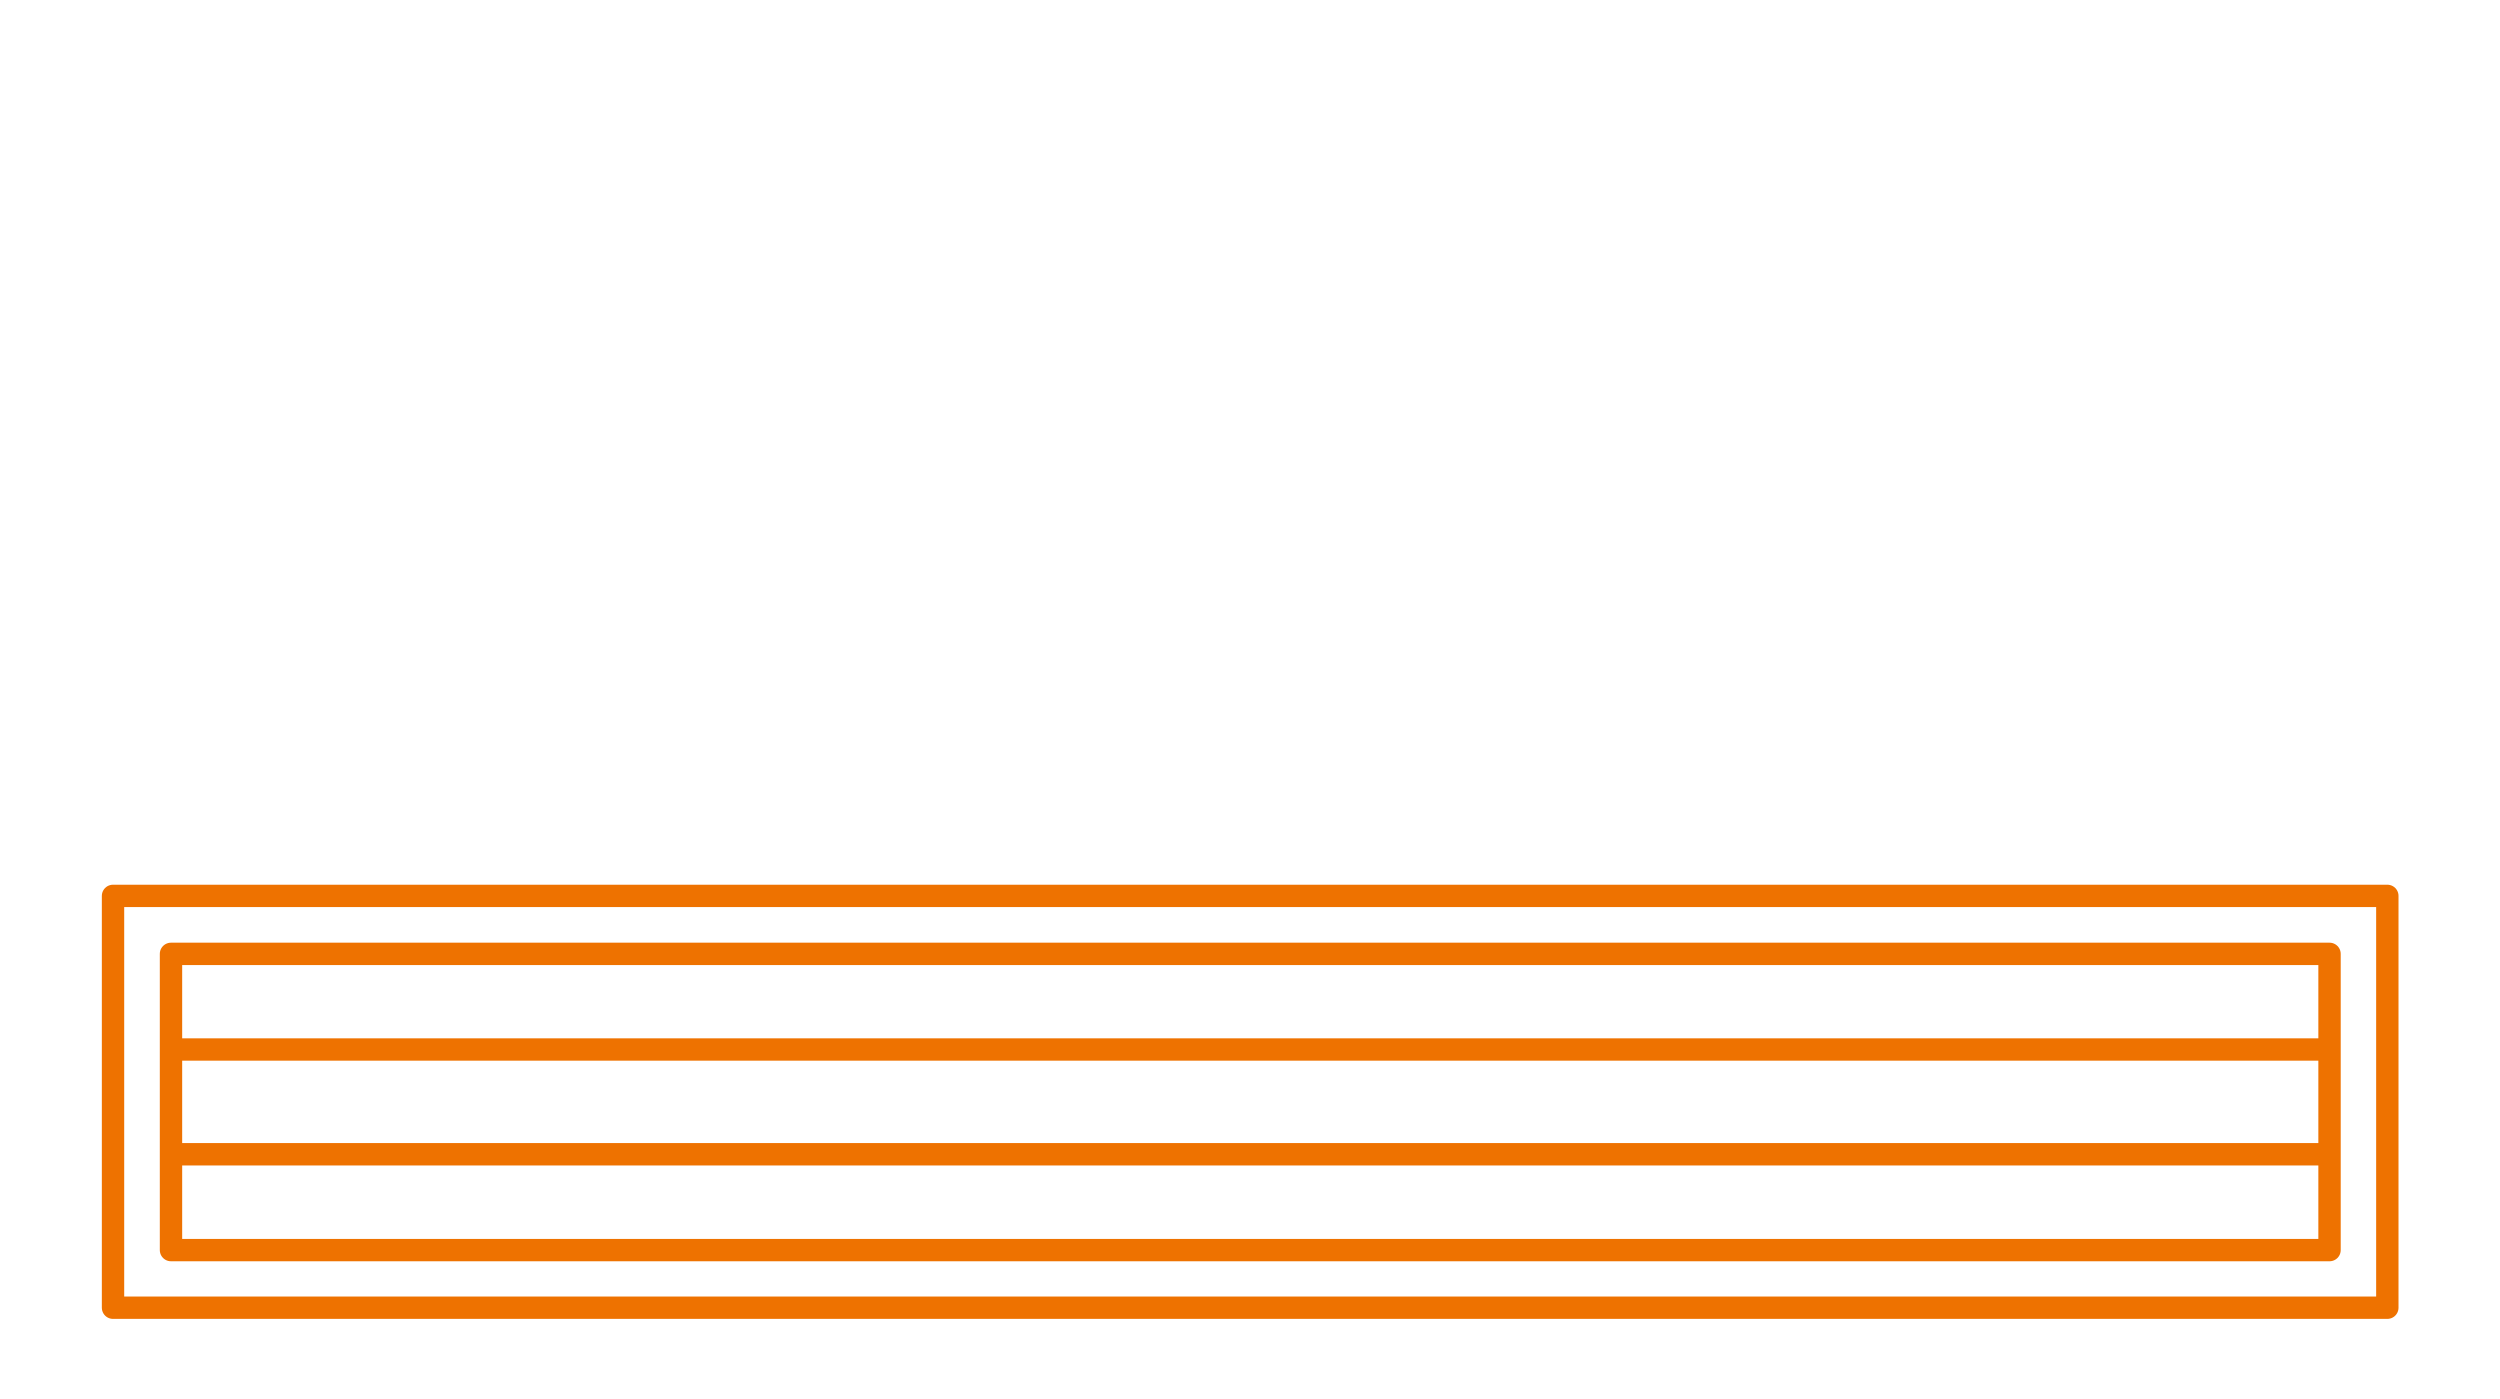 <?xml version="1.0" encoding="UTF-8"?><svg id="Livello_2" xmlns="http://www.w3.org/2000/svg" viewBox="0 0 145.33 81.33"><defs><style>.cls-1,.cls-2{fill:none;}.cls-2{stroke:#ee7200;stroke-linejoin:round;stroke-width:1.3px;}</style></defs><g id="guide"><rect class="cls-2" x="6.57" y="52.08" width="132.21" height="23.94"/><rect class="cls-2" x="64.07" y="1.31" width="17.22" height="125.48" transform="translate(136.73 -8.62) rotate(90)"/><line class="cls-2" x1="10.27" y1="61.01" x2="135.08" y2="61.01"/><line class="cls-2" x1="10.27" y1="67.1" x2="135.08" y2="67.1"/><rect class="cls-1" x="0" width="145.33" height="81.33"/></g></svg>
